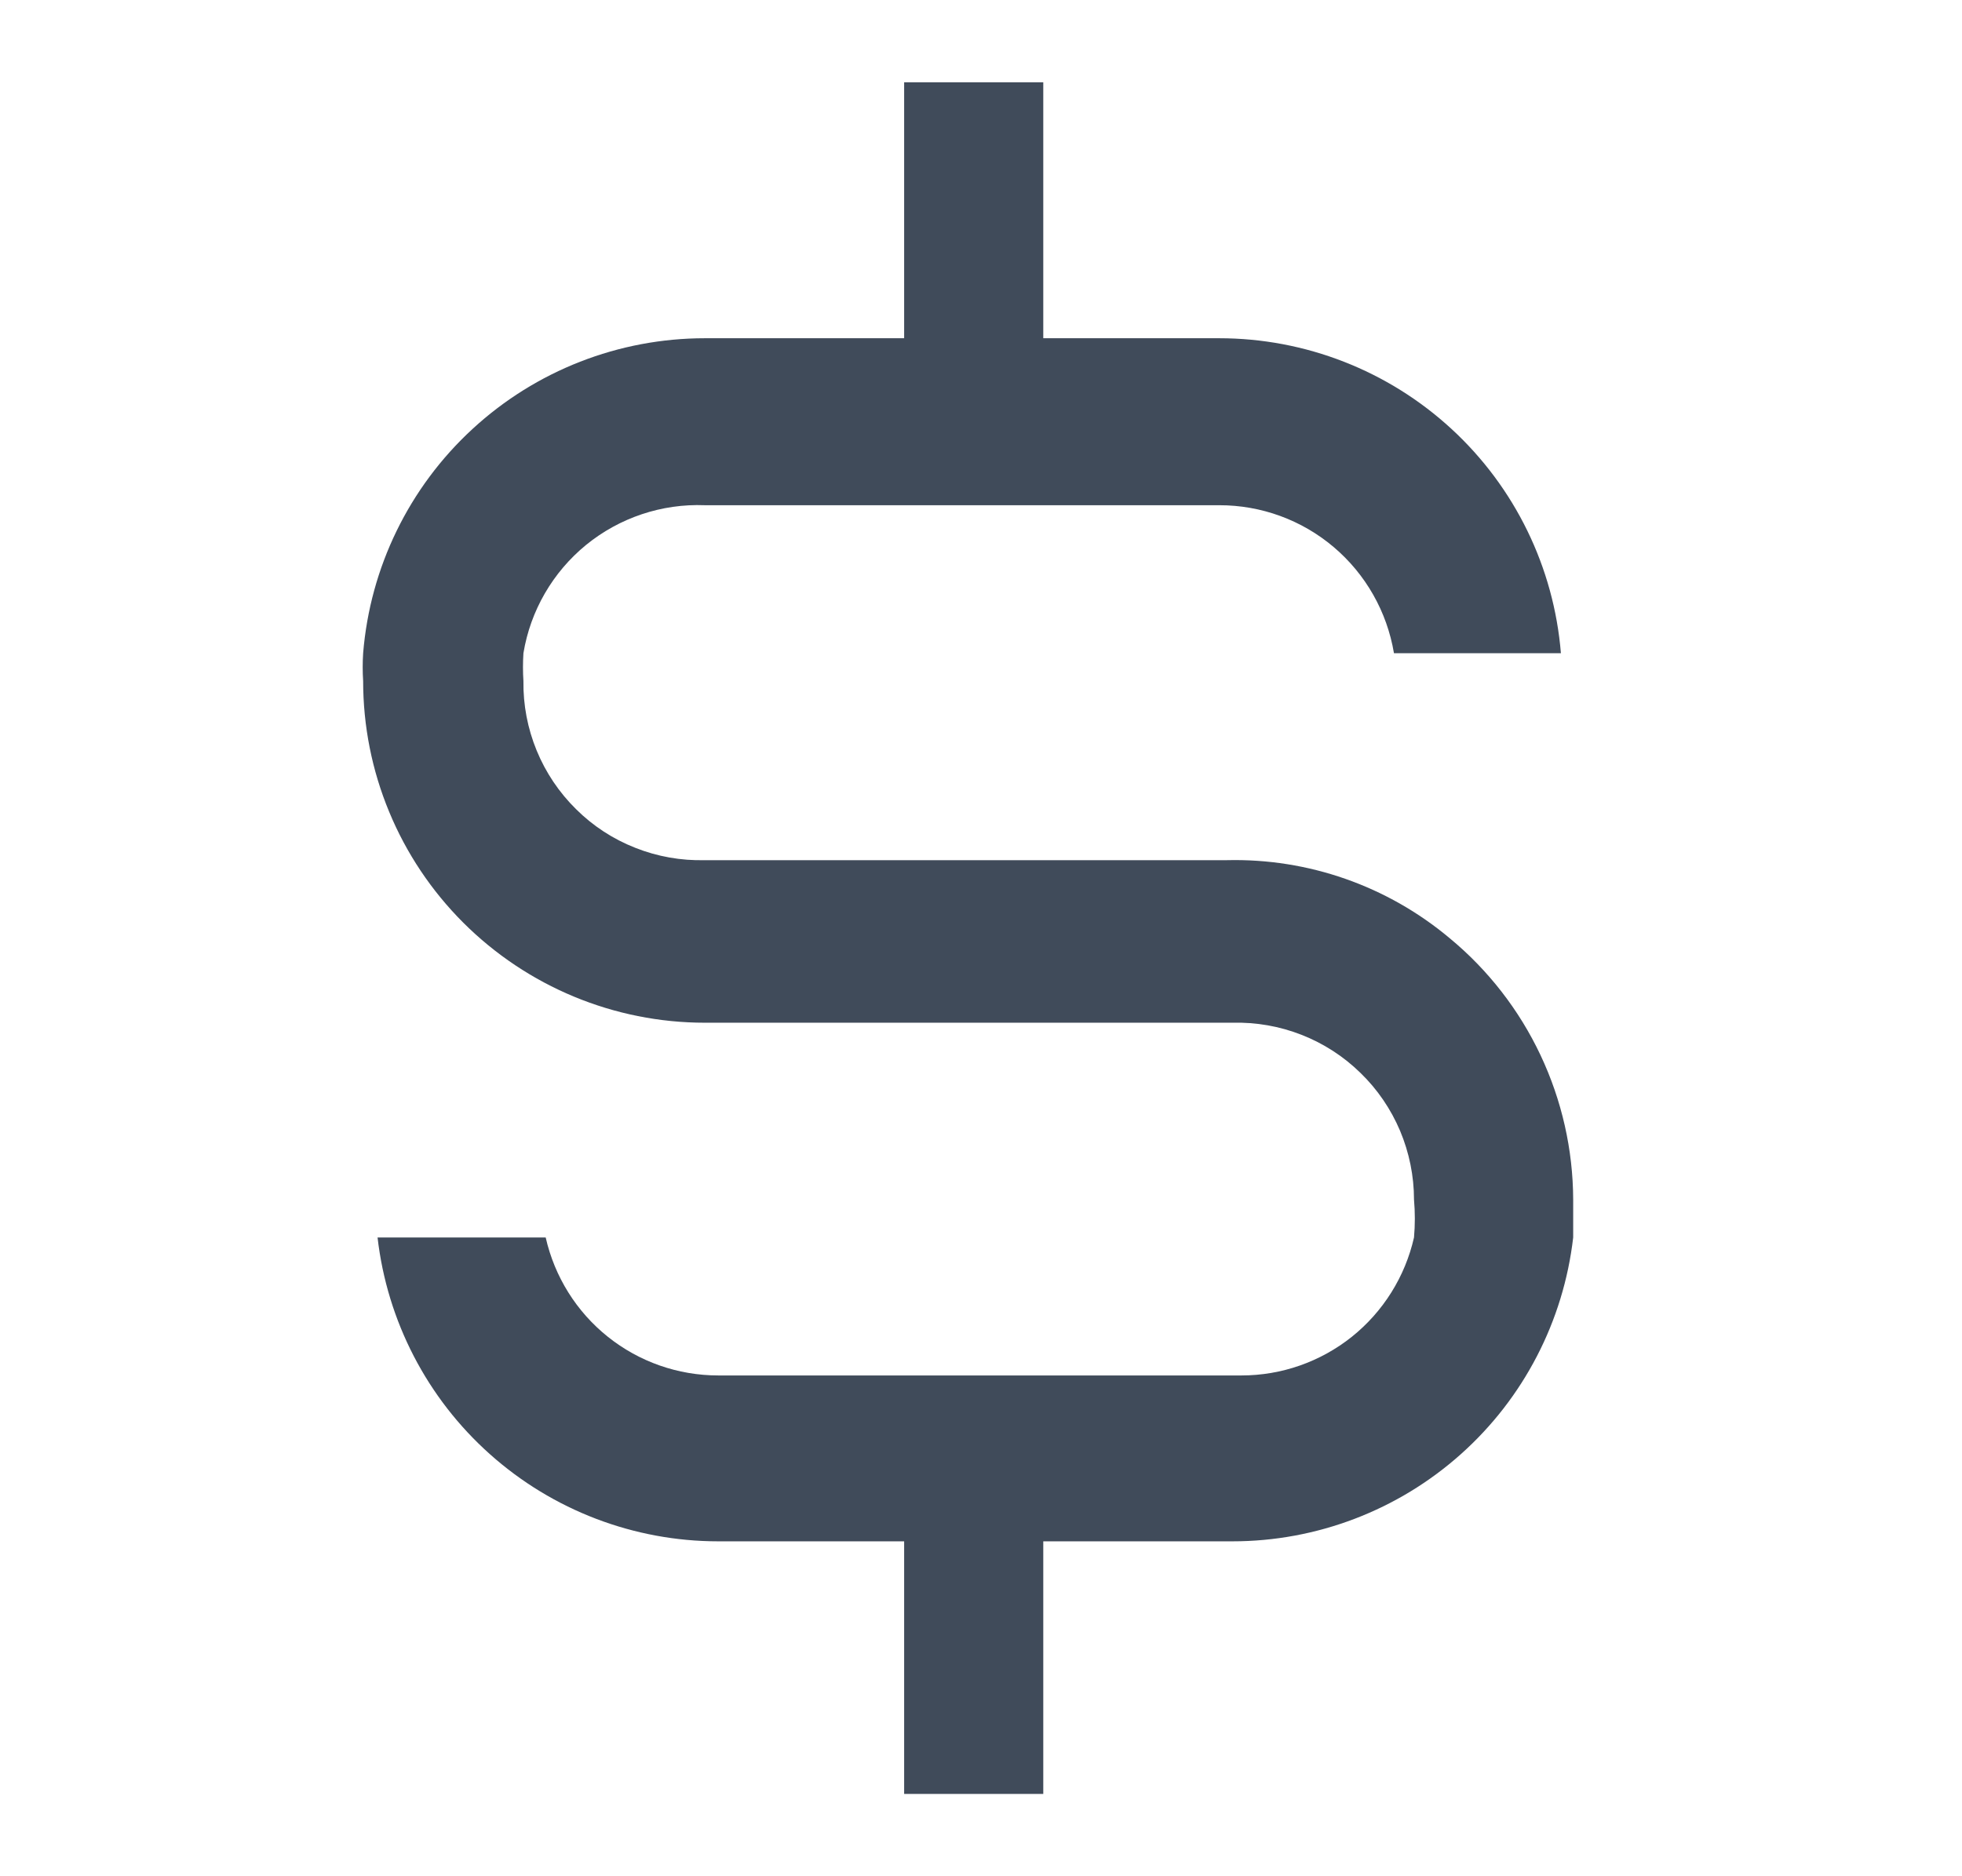 <svg xmlns="http://www.w3.org/2000/svg" width="23" height="22" viewBox="0 0 23 22" fill="none"><g clip-path="url(#clip0_1_1303)"><path d="M16.993 11C16.263 10.388 15.335 10.063 14.383 10.086H8.263C7.984 10.093 7.706 10.044 7.447 9.941C7.187 9.839 6.951 9.685 6.753 9.488C6.554 9.292 6.397 9.058 6.291 8.8C6.185 8.542 6.132 8.265 6.136 7.985C6.129 7.877 6.129 7.768 6.136 7.659C6.218 7.16 6.48 6.709 6.871 6.389C7.263 6.07 7.758 5.904 8.263 5.924H14.292C14.784 5.923 15.26 6.097 15.635 6.415C16.01 6.733 16.26 7.174 16.341 7.659H18.298C18.216 6.653 17.759 5.714 17.016 5.03C16.274 4.346 15.301 3.966 14.292 3.966H12.23V0.965H10.599V3.966H8.263C7.253 3.966 6.281 4.346 5.539 5.03C4.796 5.714 4.339 6.653 4.257 7.659C4.25 7.768 4.25 7.877 4.257 7.985C4.257 8.512 4.36 9.032 4.562 9.519C4.763 10.005 5.058 10.446 5.43 10.818C6.182 11.569 7.2 11.992 8.263 11.992H14.448C14.725 11.985 15.001 12.033 15.258 12.134C15.516 12.235 15.751 12.387 15.949 12.581C16.148 12.774 16.305 13.005 16.413 13.26C16.52 13.515 16.576 13.79 16.576 14.066C16.589 14.214 16.589 14.363 16.576 14.51C16.472 14.969 16.215 15.38 15.848 15.674C15.48 15.968 15.024 16.128 14.553 16.128H8.42C7.949 16.128 7.492 15.968 7.125 15.674C6.757 15.38 6.501 14.969 6.397 14.51H4.426C4.539 15.491 5.008 16.396 5.744 17.052C6.48 17.709 7.433 18.073 8.42 18.073H10.599V21.035H12.23V18.073H14.448C15.435 18.073 16.388 17.709 17.124 17.052C17.86 16.396 18.329 15.491 18.442 14.51V14.066C18.44 13.48 18.309 12.902 18.059 12.372C17.809 11.842 17.445 11.373 16.993 11Z" fill="#404B5A"></path></g><defs><clipPath id="clip0_1_1303"><rect width="22.19" height="20.07" fill="white" transform="translate(0.252 0.965)"></rect></clipPath></defs></svg>